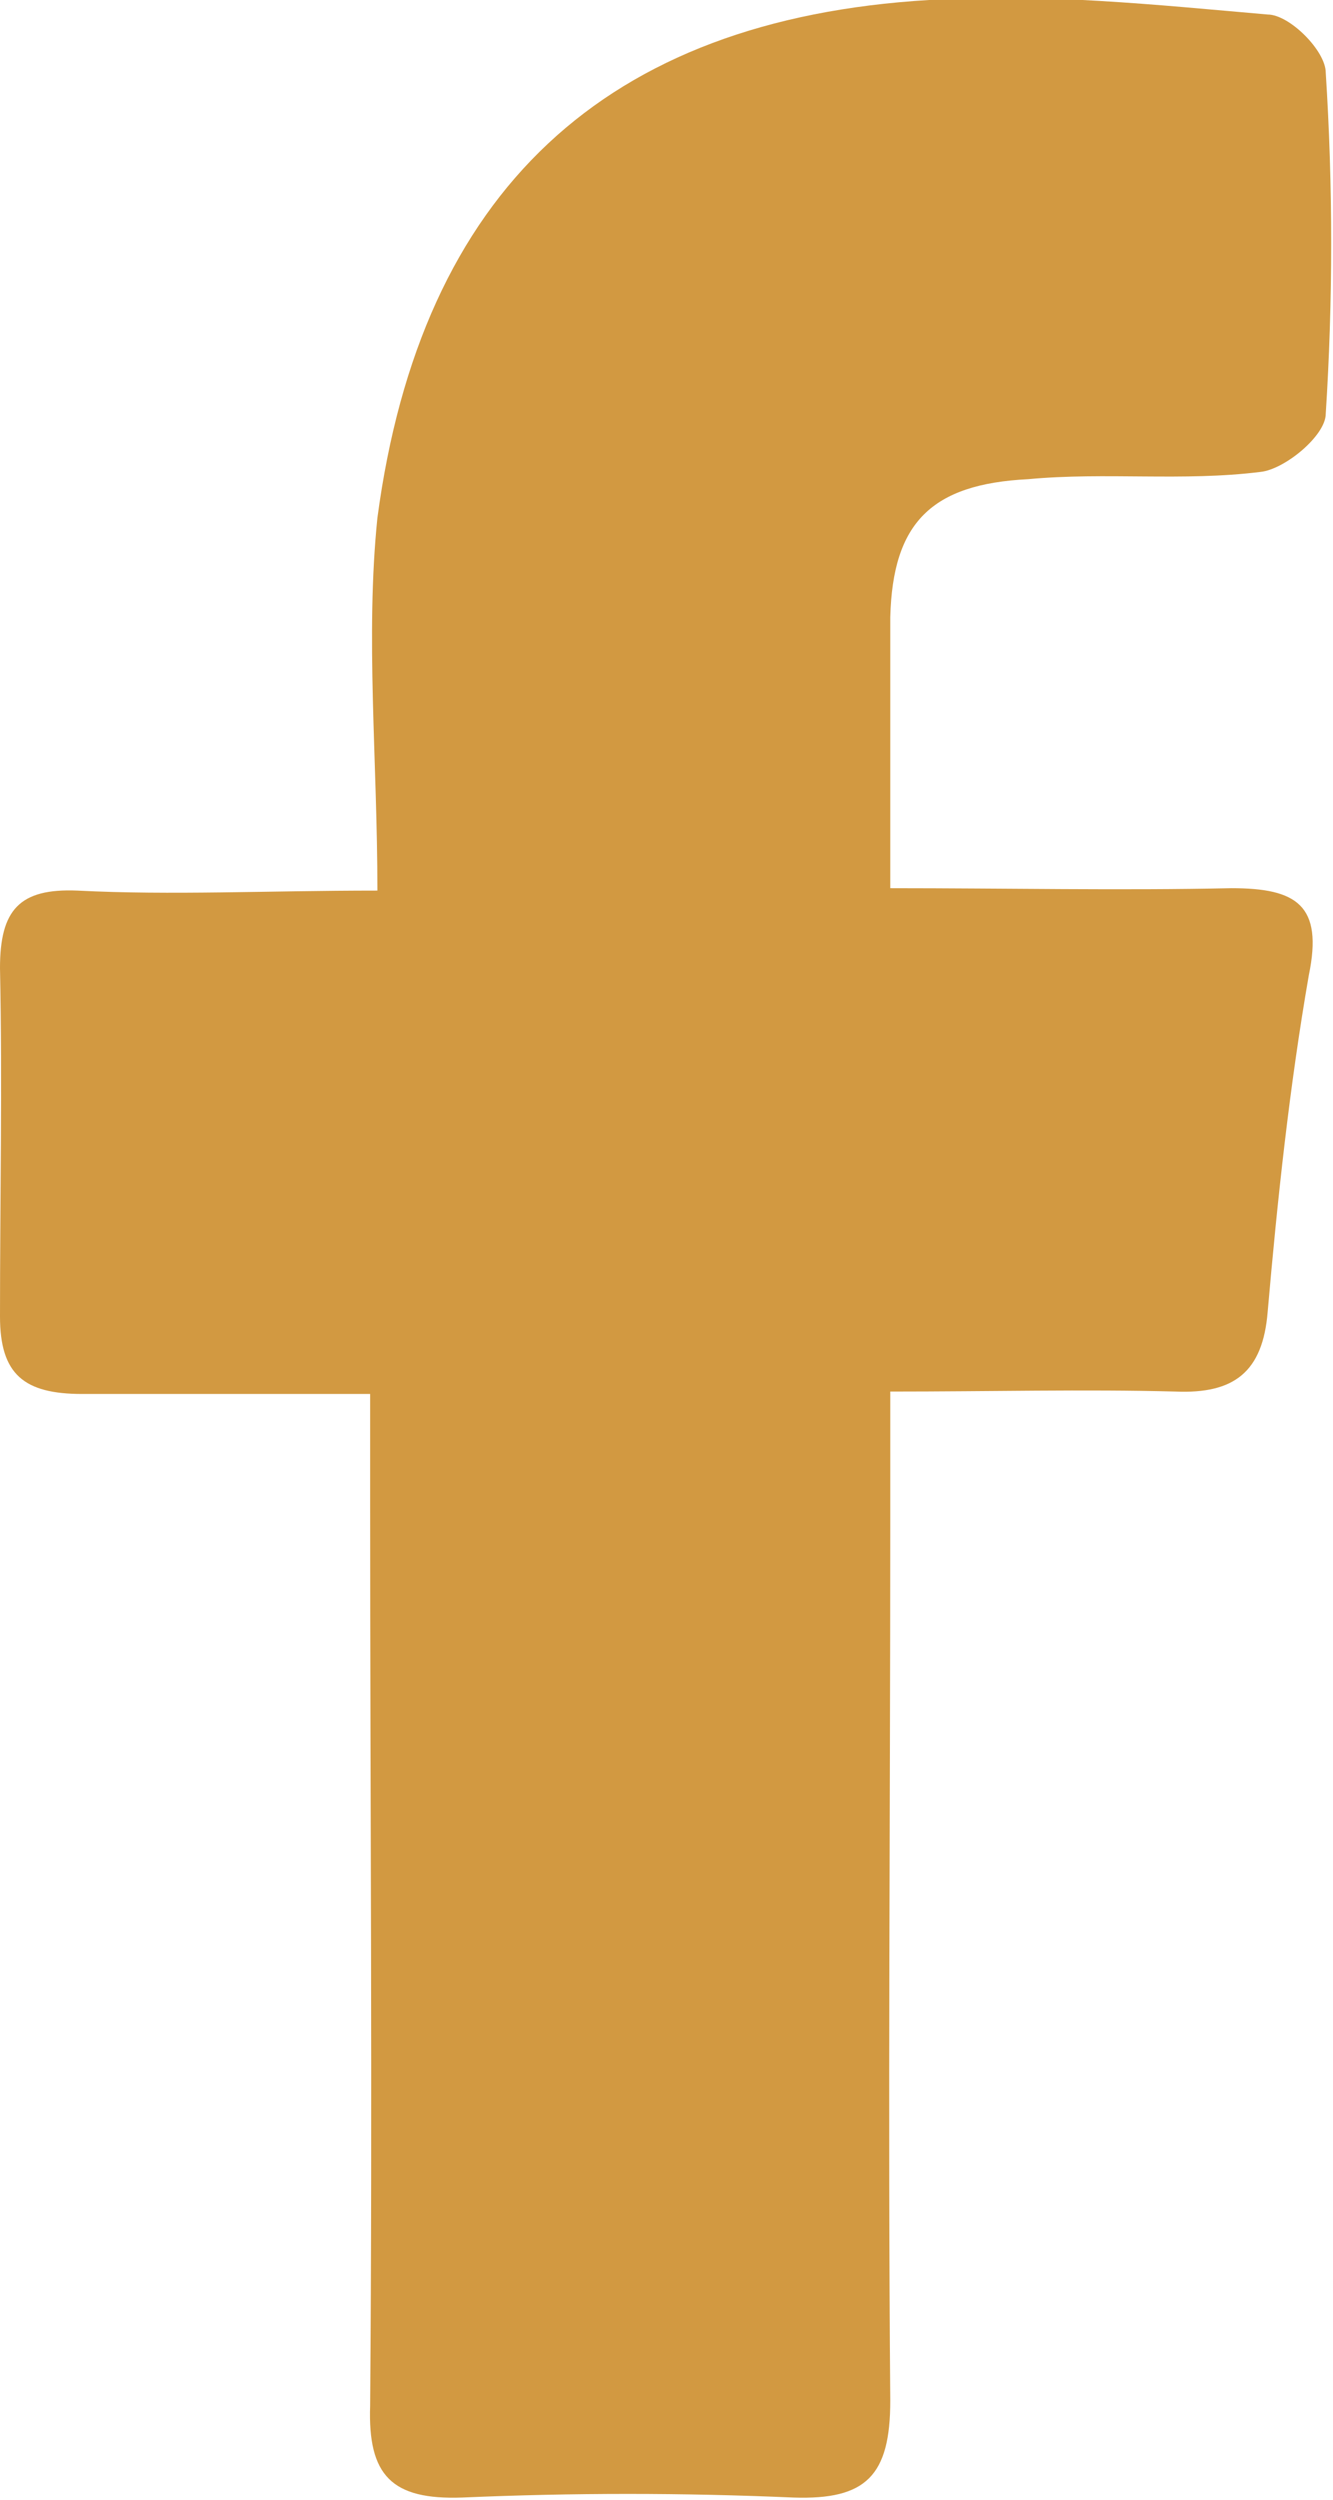 <?xml version="1.0" encoding="UTF-8"?>
<svg id="Layer_2" xmlns="http://www.w3.org/2000/svg" viewBox="0 0 5.51 10.33">
  <defs>
    <style>
      .cls-1 {
        fill: #d29941;
      }
    </style>
  </defs>
  <g id="Layer_1-2" data-name="Layer_1">
    <path class="cls-1" d="M1.54,5.76c-.44,0-.82,0-1.2,0-.24,0-.34-.08-.34-.32C0,4.96.01,4.48,0,4c0-.24.08-.33.32-.32.39.02.78,0,1.24,0,0-.54-.05-1.05,0-1.54C1.74.79,2.5.08,3.84,0c.47-.03.94.02,1.4.06.09,0,.24.15.24.24.03.47.03.94,0,1.41,0,.09-.17.23-.27.24-.32.04-.64,0-.96.03-.4.02-.56.18-.57.57,0,.36,0,.71,0,1.12.48,0,.95.01,1.41,0,.27,0,.38.07.32.36-.08.46-.13.93-.17,1.39-.02.25-.14.34-.38.33-.38-.01-.76,0-1.18,0v.54c0,1.21-.01,2.42,0,3.63,0,.31-.1.41-.4.4-.46-.02-.91-.02-1.37,0-.29.01-.39-.09-.38-.38.01-1.25,0-2.49,0-3.74v-.45Z"/>
  </g>
</svg>